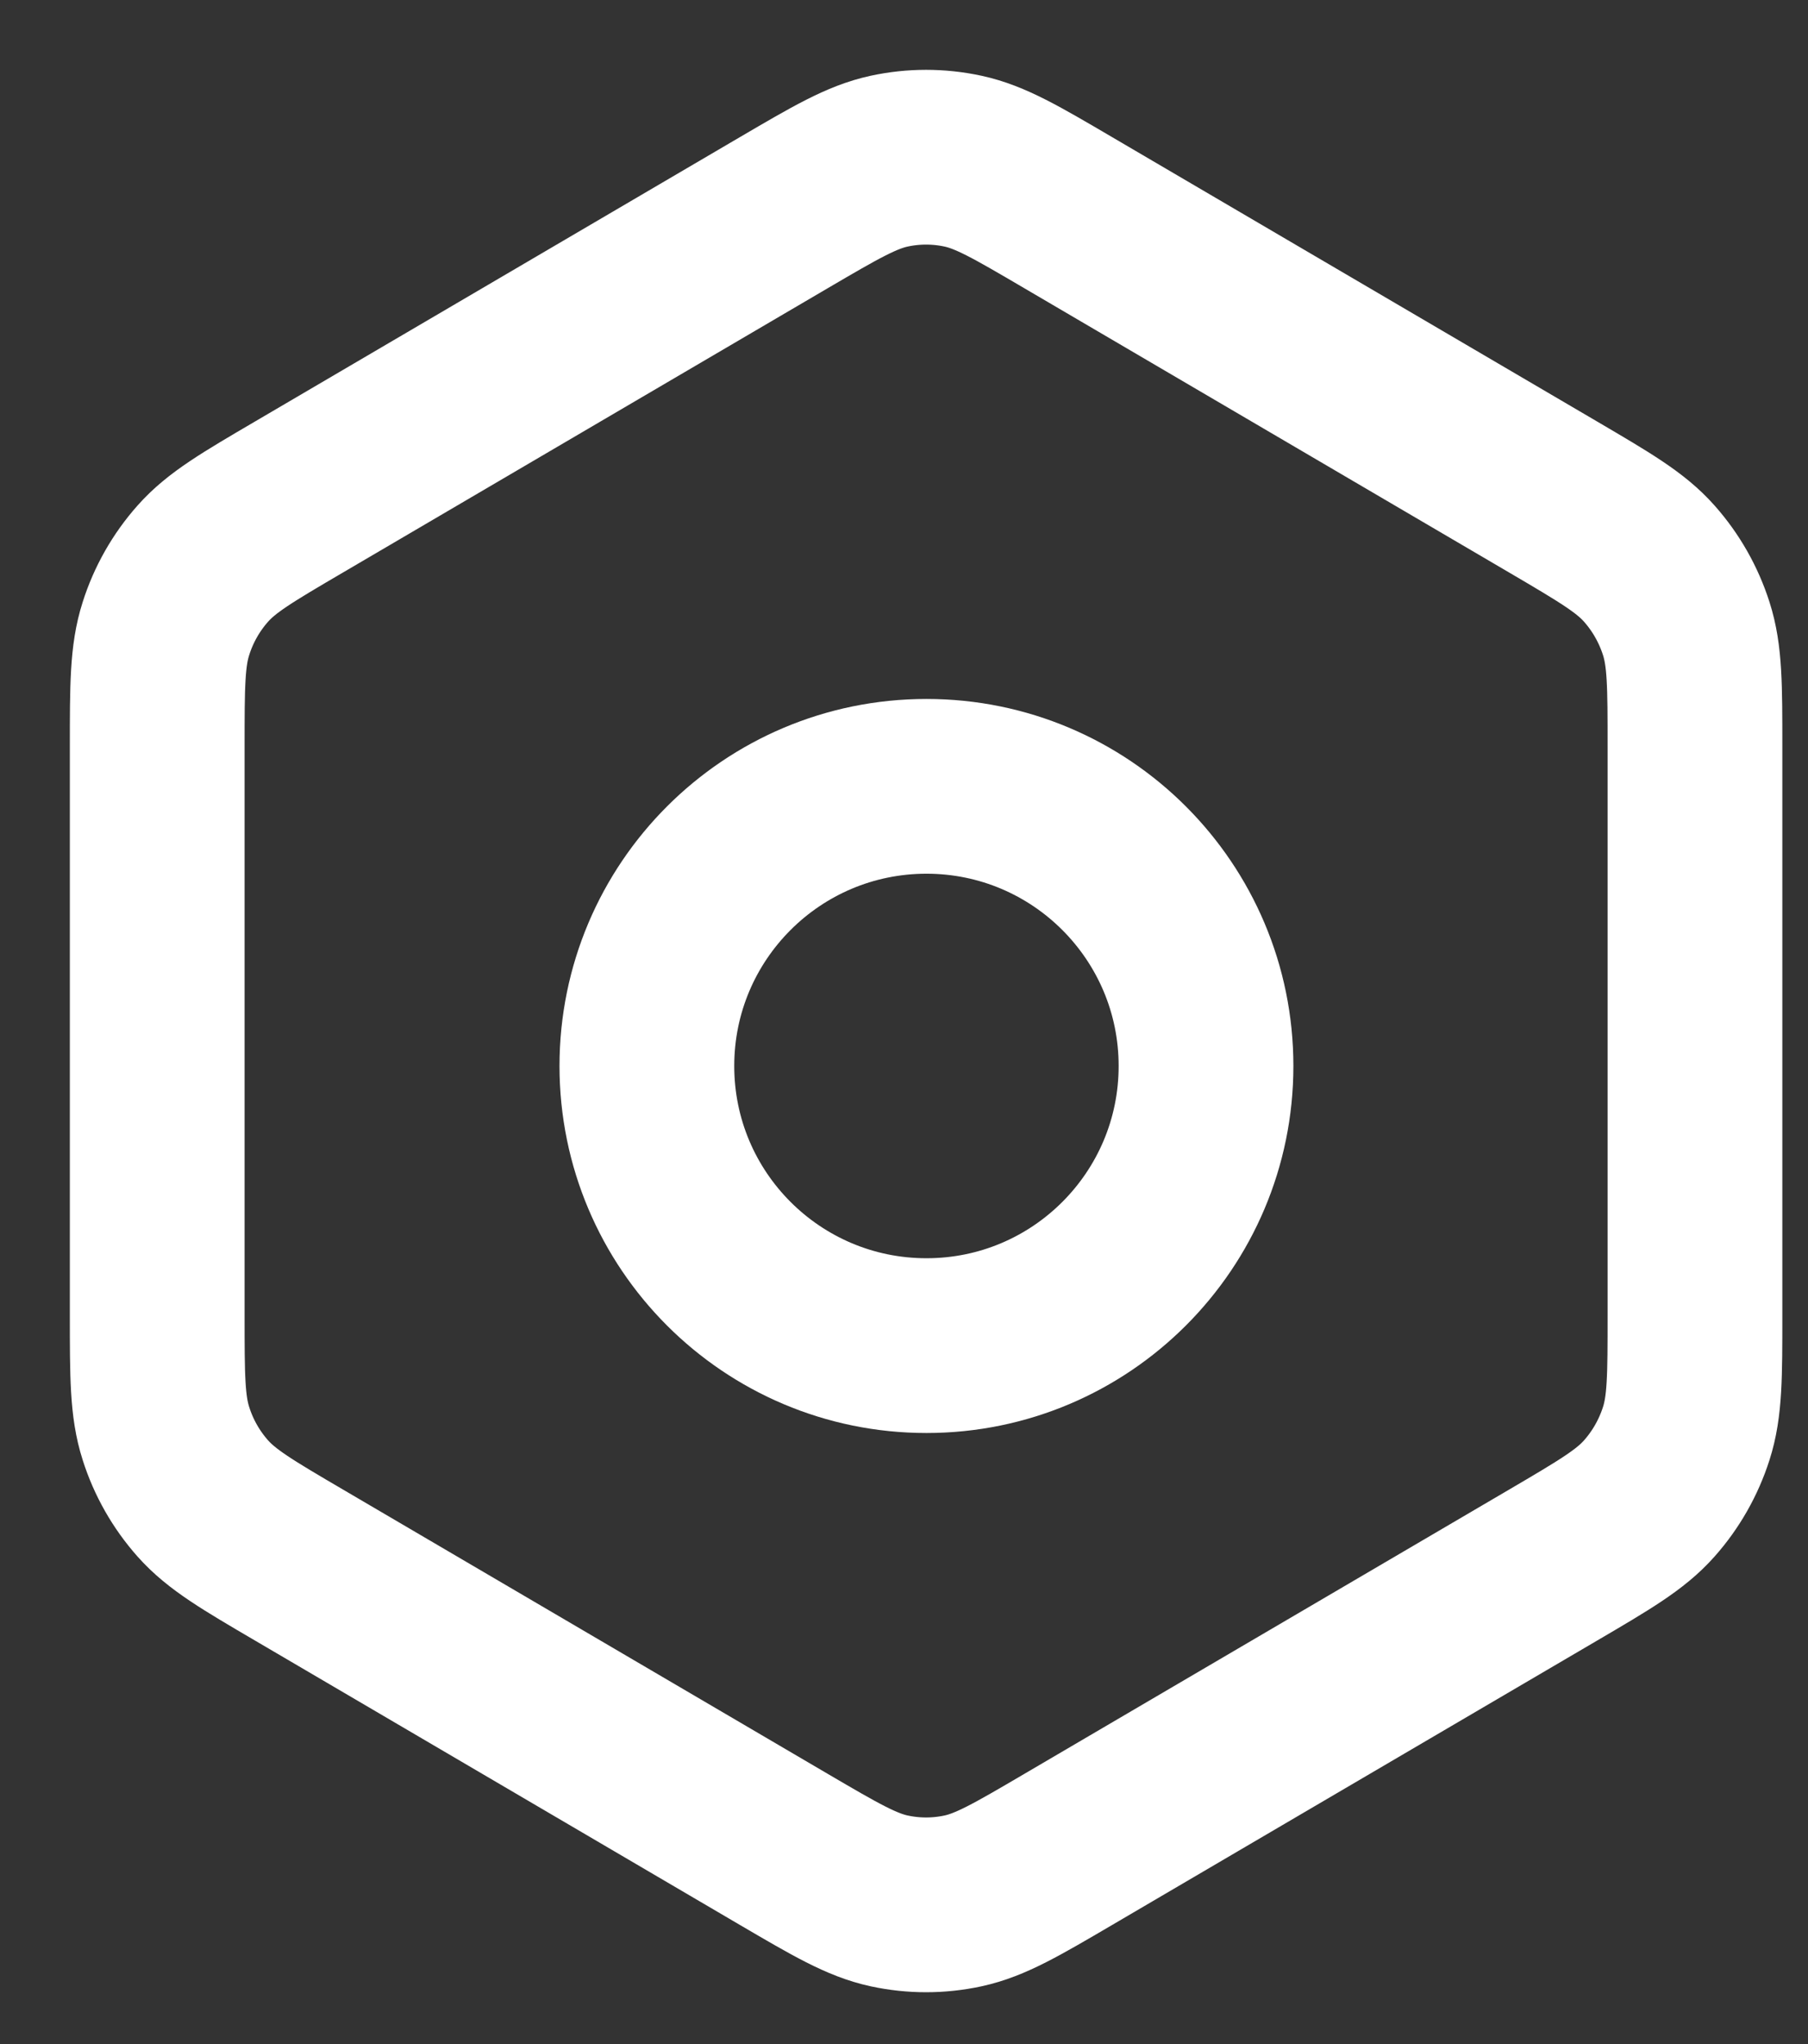 <?xml version="1.0" encoding="utf-8"?>
<svg xmlns="http://www.w3.org/2000/svg" fill="none" height="100%" overflow="visible" preserveAspectRatio="none" style="display: block;" viewBox="0 0 23 26" width="100%">
<rect x="0" y="0" width="23" height="26" fill="#333333" stroke="none"/>
<g id="Group 3">
<path d="M13.588 23.525L19.755 19.909C20.413 19.523 20.742 19.33 20.981 19.06C21.193 18.821 21.353 18.54 21.451 18.234C21.562 17.889 21.562 17.504 21.562 16.735V9.493C21.562 8.725 21.562 8.34 21.451 7.995C21.353 7.689 21.193 7.408 20.981 7.169C20.743 6.9 20.415 6.708 19.763 6.325L13.587 2.704C12.929 2.318 12.601 2.126 12.251 2.05C11.941 1.983 11.621 1.983 11.311 2.05C10.961 2.126 10.632 2.318 9.973 2.704L3.805 6.321C3.148 6.706 2.819 6.899 2.58 7.169C2.368 7.408 2.208 7.689 2.111 7.995C2 8.341 2 8.727 2 9.499V16.73C2 17.502 2 17.888 2.111 18.234C2.208 18.54 2.368 18.821 2.58 19.06C2.82 19.33 3.148 19.523 3.807 19.909L9.973 23.525C10.632 23.911 10.961 24.103 11.311 24.179C11.621 24.246 11.941 24.246 12.251 24.179C12.601 24.103 12.93 23.911 13.588 23.525Z" id="Vector" stroke="white" stroke-linecap="round" stroke-width="2.223"/>
<path d="M8.229 13.559C8.229 15.523 9.821 17.116 11.786 17.116C13.75 17.116 15.342 15.523 15.342 13.559C15.342 11.595 13.75 10.002 11.786 10.002C9.821 10.002 8.229 11.595 8.229 13.559Z" id="Vector_2" stroke="white" stroke-linecap="round" stroke-width="2.223"/>
</g>
</svg>